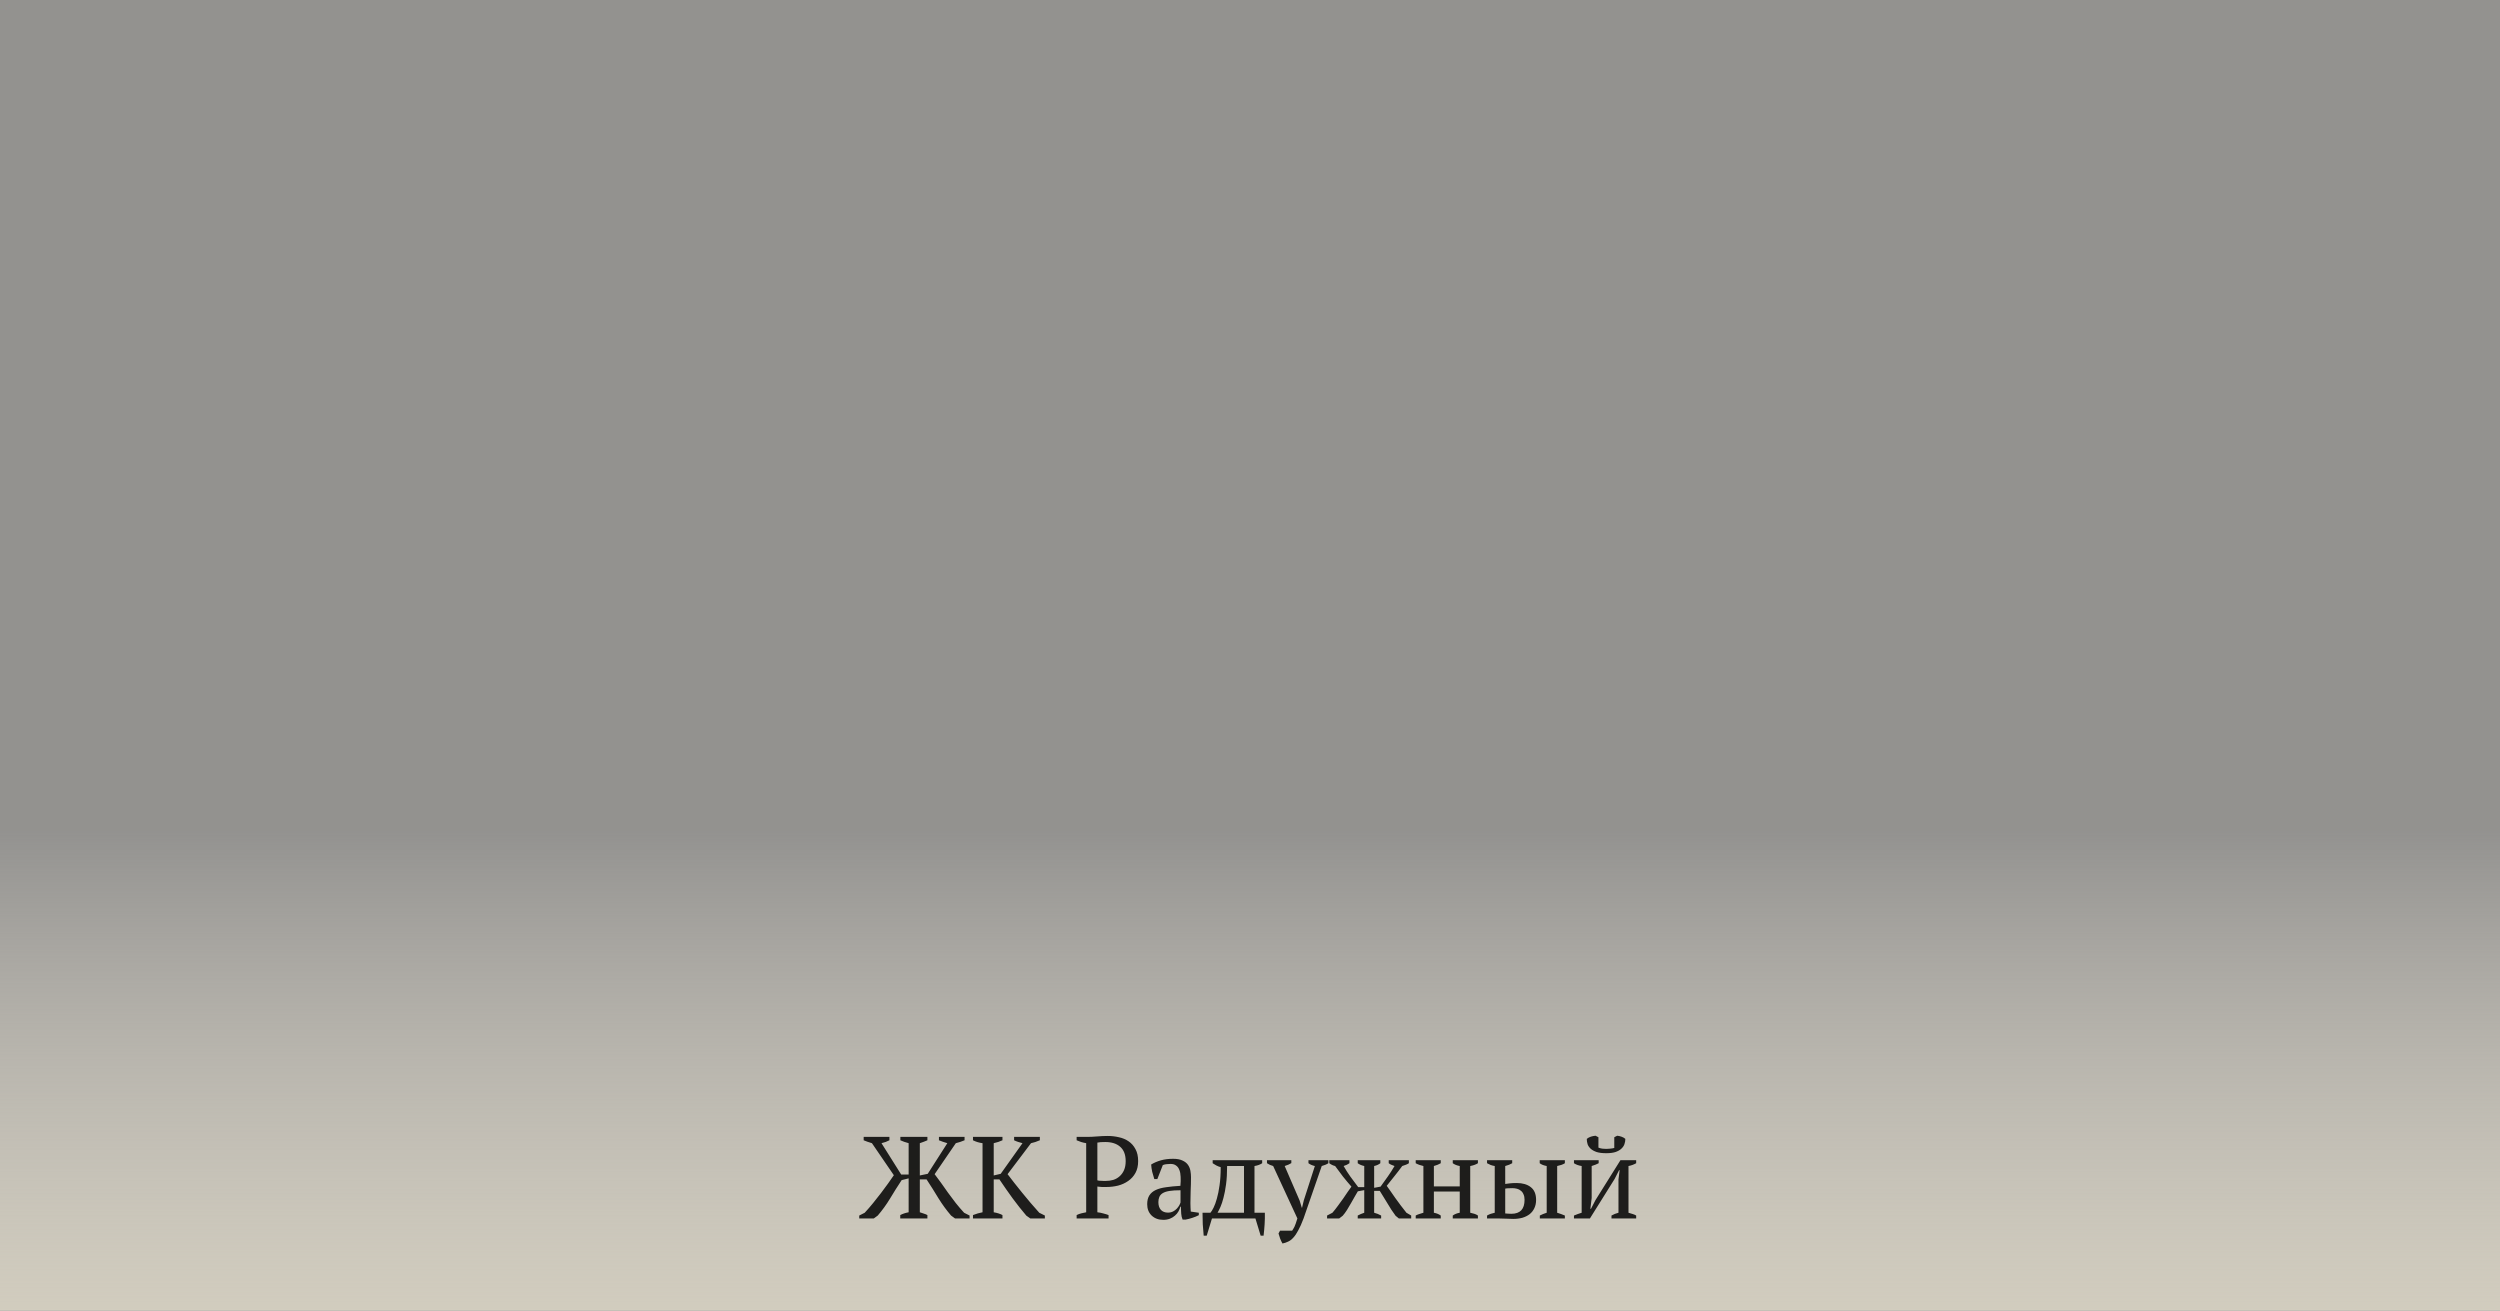 <?xml version="1.0" encoding="UTF-8"?> <svg xmlns="http://www.w3.org/2000/svg" width="515" height="270" viewBox="0 0 515 270" fill="none"><rect x="0" y="0" width="515" height="270" fill="#808080" stroke="none"/> <rect width="515" height="270" fill="url(#paint0_linear)"></rect> <path opacity="0.85" d="M187.18 235.496C186.844 235.4 186.532 235.304 186.244 235.208C185.956 235.112 185.7 235.008 185.476 234.896V234.2H191.044V234.896C190.852 234.992 190.62 235.088 190.348 235.184C190.092 235.28 189.804 235.384 189.484 235.496V242.144L191.116 241.808L195.148 235.496C194.828 235.4 194.524 235.304 194.236 235.208C193.964 235.096 193.692 234.992 193.42 234.896V234.2H198.7V234.896C198.412 235.024 198.116 235.136 197.812 235.232C197.508 235.328 197.204 235.416 196.9 235.496L192.532 241.88C192.948 242.408 193.388 243 193.852 243.656C194.316 244.312 194.796 244.992 195.292 245.696C195.804 246.4 196.332 247.104 196.876 247.808C197.436 248.512 198.012 249.184 198.604 249.824L199.732 250.4V251H196.732L195.916 250.4C194.972 249.296 194.108 248.112 193.324 246.848C192.556 245.568 191.74 244.272 190.876 242.96H189.484V249.728C189.756 249.808 190.02 249.896 190.276 249.992C190.548 250.072 190.804 250.176 191.044 250.304V251H185.452V250.304C185.932 250.048 186.508 249.856 187.18 249.728V242.744L185.74 243.104C184.876 244.416 184.076 245.688 183.34 246.92C182.604 248.136 181.764 249.296 180.82 250.4L180.004 251H177.004V250.4L178.132 249.824C178.724 249.184 179.3 248.52 179.86 247.832C180.42 247.144 180.956 246.464 181.468 245.792C181.98 245.12 182.46 244.472 182.908 243.848C183.356 243.208 183.764 242.624 184.132 242.096L179.62 235.496C178.964 235.304 178.396 235.104 177.916 234.896V234.2H183.22V234.896C182.996 235.008 182.748 235.12 182.476 235.232C182.204 235.328 181.908 235.416 181.588 235.496L185.644 241.952H187.18V235.496ZM208.906 234.2H214.21V234.896C213.89 235.04 213.578 235.16 213.274 235.256C212.97 235.352 212.674 235.432 212.386 235.496L207.562 241.88C207.962 242.408 208.418 243 208.93 243.656C209.458 244.312 210.002 244.992 210.562 245.696C211.138 246.384 211.722 247.088 212.314 247.808C212.922 248.512 213.514 249.184 214.09 249.824L215.242 250.4V251H212.242L211.426 250.424C210.482 249.32 209.538 248.128 208.594 246.848C207.666 245.568 206.762 244.272 205.882 242.96H204.706V249.728C205.442 249.856 206.042 250.048 206.506 250.304V251H200.434V250.304C201.074 250.048 201.73 249.856 202.402 249.728V235.496C201.682 235.4 201.026 235.2 200.434 234.896V234.2H206.506V234.896C206.25 235.008 205.97 235.12 205.666 235.232C205.362 235.328 205.042 235.416 204.706 235.496V242.144L206.146 241.808L210.634 235.496C210.314 235.416 210.01 235.328 209.722 235.232C209.434 235.136 209.162 235.024 208.906 234.896V234.2ZM226.058 249.728C226.49 249.776 226.898 249.856 227.282 249.968C227.666 250.064 228.026 250.176 228.362 250.304V251H221.786V250.304C222.106 250.144 222.434 250.024 222.77 249.944C223.106 249.864 223.434 249.792 223.754 249.728V235.496C223.386 235.432 223.042 235.352 222.722 235.256C222.402 235.144 222.09 235.024 221.786 234.896V234.2H223.946C224.586 234.2 225.282 234.168 226.034 234.104C226.786 234.04 227.506 234.008 228.194 234.008C228.978 234.008 229.746 234.096 230.498 234.272C231.25 234.432 231.914 234.712 232.49 235.112C233.082 235.512 233.554 236.048 233.906 236.72C234.274 237.376 234.458 238.2 234.458 239.192C234.458 240.136 234.274 240.944 233.906 241.616C233.538 242.288 233.042 242.84 232.418 243.272C231.81 243.704 231.114 244.024 230.33 244.232C229.546 244.424 228.738 244.52 227.906 244.52C227.826 244.52 227.698 244.52 227.522 244.52C227.362 244.52 227.186 244.52 226.994 244.52C226.802 244.504 226.618 244.488 226.442 244.472C226.266 244.456 226.138 244.44 226.058 244.424V249.728ZM227.69 235.256C227.306 235.256 226.994 235.264 226.754 235.28C226.514 235.296 226.282 235.328 226.058 235.376V243.152C226.138 243.184 226.25 243.208 226.394 243.224C226.554 243.224 226.714 243.232 226.874 243.248C227.05 243.264 227.218 243.272 227.378 243.272C227.538 243.272 227.666 243.272 227.762 243.272C228.322 243.272 228.85 243.2 229.346 243.056C229.842 242.896 230.274 242.648 230.642 242.312C231.026 241.976 231.33 241.552 231.554 241.04C231.778 240.528 231.89 239.912 231.89 239.192C231.89 237.88 231.514 236.896 230.762 236.24C230.026 235.584 229.002 235.256 227.69 235.256ZM245.227 247.856C245.227 248.208 245.235 248.512 245.251 248.768C245.267 249.024 245.283 249.296 245.299 249.584L246.955 249.824V250.328C246.555 250.536 246.107 250.72 245.611 250.88C245.131 251.04 244.667 251.16 244.219 251.24H243.619C243.459 250.872 243.363 250.472 243.331 250.04C243.299 249.592 243.275 249.104 243.259 248.576H243.139C243.075 248.896 242.947 249.224 242.755 249.56C242.579 249.88 242.339 250.168 242.035 250.424C241.747 250.68 241.403 250.888 241.003 251.048C240.603 251.208 240.147 251.288 239.635 251.288C238.659 251.288 237.859 250.992 237.235 250.4C236.627 249.808 236.323 249.032 236.323 248.072C236.323 247.336 236.467 246.736 236.755 246.272C237.059 245.792 237.499 245.416 238.075 245.144C238.651 244.872 239.363 244.68 240.211 244.568C241.059 244.44 242.043 244.344 243.163 244.28C243.227 243.592 243.243 242.976 243.211 242.432C243.195 241.872 243.107 241.4 242.947 241.016C242.803 240.616 242.579 240.312 242.275 240.104C241.987 239.88 241.603 239.768 241.123 239.768C240.899 239.768 240.643 239.784 240.355 239.816C240.083 239.832 239.811 239.896 239.539 240.008L238.411 242.888H237.787C237.627 242.408 237.483 241.912 237.355 241.4C237.243 240.888 237.171 240.384 237.139 239.888C237.747 239.52 238.419 239.232 239.155 239.024C239.907 238.816 240.739 238.712 241.651 238.712C242.467 238.712 243.115 238.832 243.595 239.072C244.091 239.296 244.467 239.592 244.723 239.96C244.979 240.328 245.147 240.736 245.227 241.184C245.307 241.632 245.347 242.08 245.347 242.528C245.347 243.488 245.323 244.416 245.275 245.312C245.243 246.192 245.227 247.04 245.227 247.856ZM240.595 249.8C240.995 249.8 241.347 249.72 241.651 249.56C241.955 249.4 242.211 249.208 242.419 248.984C242.627 248.76 242.795 248.536 242.923 248.312C243.051 248.072 243.139 247.872 243.187 247.712V245.192C242.259 245.192 241.499 245.24 240.907 245.336C240.315 245.432 239.851 245.584 239.515 245.792C239.179 246 238.947 246.264 238.819 246.584C238.691 246.888 238.627 247.24 238.627 247.64C238.627 248.328 238.803 248.864 239.155 249.248C239.507 249.616 239.987 249.8 240.595 249.8ZM249.664 251L248.584 254.552H247.96C247.88 253.768 247.816 252.976 247.768 252.176C247.736 251.376 247.72 250.592 247.72 249.824H249.352C249.544 249.6 249.76 249.248 250 248.768C250.24 248.288 250.464 247.672 250.672 246.92C250.896 246.152 251.08 245.24 251.224 244.184C251.384 243.112 251.464 241.864 251.464 240.44C251.128 240.344 250.824 240.224 250.552 240.08C250.28 239.936 250.032 239.784 249.808 239.624V239H260.008V239.624C259.576 239.912 259.048 240.104 258.424 240.2V249.824H260.56C260.576 250.592 260.56 251.376 260.512 252.176C260.464 252.976 260.392 253.768 260.296 254.552H259.696L258.616 251H249.664ZM252.784 240.2C252.784 241.64 252.712 242.896 252.568 243.968C252.424 245.04 252.248 245.96 252.04 246.728C251.848 247.48 251.64 248.112 251.416 248.624C251.192 249.12 250.992 249.52 250.816 249.824H256.264V240.2H252.784ZM262.27 240.2C262.03 240.136 261.806 240.056 261.598 239.96C261.406 239.864 261.206 239.752 260.998 239.624V239H266.014V239.6C265.678 239.824 265.222 240.024 264.646 240.2L267.718 247.304L268.174 248.792H268.222L268.582 247.28L270.862 240.2C270.382 240.104 269.942 239.912 269.542 239.624V239H273.646V239.624C273.31 239.848 272.854 240.04 272.278 240.2L268.534 251C268.15 252.024 267.782 252.848 267.43 253.472C267.094 254.112 266.75 254.616 266.398 254.984C266.062 255.352 265.71 255.616 265.342 255.776C264.99 255.952 264.606 256.08 264.19 256.16C264.014 255.856 263.854 255.52 263.71 255.152C263.582 254.784 263.47 254.432 263.374 254.096L263.686 253.52H266.182C266.278 253.392 266.358 253.264 266.422 253.136C266.502 253.024 266.582 252.88 266.662 252.704C266.742 252.528 266.83 252.304 266.926 252.032C267.022 251.76 267.134 251.416 267.262 251L262.27 240.2ZM286.075 239H290.227V239.624C289.955 239.816 289.499 240.008 288.859 240.2C288.347 240.904 287.819 241.592 287.275 242.264C286.731 242.936 286.195 243.608 285.667 244.28C285.875 244.568 286.131 244.928 286.435 245.36C286.739 245.792 287.067 246.264 287.419 246.776C287.787 247.272 288.163 247.784 288.547 248.312C288.947 248.84 289.339 249.344 289.723 249.824L290.707 250.4V251H288.163L287.491 250.448C287.219 250.08 286.923 249.656 286.603 249.176C286.299 248.68 285.995 248.184 285.691 247.688C285.387 247.192 285.107 246.736 284.851 246.32C284.595 245.888 284.387 245.552 284.227 245.312H283.075V249.824C283.571 249.952 284.051 250.144 284.515 250.4V251H279.691V250.4C279.915 250.288 280.131 250.184 280.339 250.088C280.563 249.992 280.795 249.904 281.035 249.824V245.168L279.715 245.408C279.571 245.632 279.379 245.96 279.139 246.392C278.899 246.824 278.635 247.288 278.347 247.784C278.075 248.28 277.787 248.768 277.483 249.248C277.179 249.728 276.883 250.128 276.595 250.448L275.875 251H273.379V250.4L274.483 249.824C274.883 249.36 275.267 248.872 275.635 248.36C276.019 247.848 276.379 247.352 276.715 246.872C277.051 246.392 277.355 245.944 277.627 245.528C277.915 245.096 278.171 244.736 278.395 244.448C277.787 243.76 277.203 243.064 276.643 242.36C276.083 241.64 275.547 240.92 275.035 240.2C274.619 240.104 274.219 239.912 273.835 239.624V239H277.987V239.624C277.683 239.848 277.283 240.04 276.787 240.2C277.219 240.968 277.683 241.696 278.179 242.384C278.691 243.056 279.227 243.776 279.787 244.544H281.035V240.2C280.507 240.088 280.059 239.896 279.691 239.624V239H284.347V239.624C284.187 239.752 284.003 239.864 283.795 239.96C283.603 240.056 283.363 240.136 283.075 240.2V244.688L284.395 244.448C284.955 243.68 285.459 242.976 285.907 242.336C286.371 241.68 286.827 240.968 287.275 240.2C287.051 240.12 286.843 240.04 286.651 239.96C286.459 239.88 286.267 239.768 286.075 239.624V239ZM296.795 251H291.635V250.4C291.859 250.272 292.107 250.168 292.379 250.088C292.651 249.992 292.931 249.904 293.219 249.824V240.2C292.931 240.12 292.651 240.04 292.379 239.96C292.107 239.864 291.859 239.752 291.635 239.624V239H296.795V239.624C296.427 239.848 295.955 240.04 295.379 240.2V244.4H300.707V240.2C300.147 240.104 299.667 239.912 299.267 239.624V239H304.451V239.624C304.019 239.896 303.491 240.088 302.867 240.2V249.824C303.155 249.888 303.435 249.96 303.707 250.04C303.979 250.12 304.227 250.24 304.451 250.4V251H299.267V250.4C299.667 250.112 300.147 249.92 300.707 249.824V245.456H295.379V249.824C295.699 249.888 295.971 249.968 296.195 250.064C296.419 250.16 296.619 250.272 296.795 250.4V251ZM310.075 243.896C310.347 243.864 310.651 243.824 310.987 243.776C311.323 243.728 311.811 243.704 312.451 243.704C313.651 243.704 314.611 243.984 315.331 244.544C316.067 245.104 316.435 245.984 316.435 247.184C316.435 247.824 316.315 248.392 316.075 248.888C315.851 249.368 315.531 249.776 315.115 250.112C314.699 250.432 314.203 250.68 313.627 250.856C313.051 251.016 312.419 251.096 311.731 251.096C311.299 251.096 310.811 251.08 310.267 251.048C309.739 251.016 309.171 251 308.563 251H306.331V250.4C306.603 250.24 306.867 250.12 307.123 250.04C307.379 249.96 307.643 249.888 307.915 249.824V240.2C307.611 240.152 307.331 240.08 307.075 239.984C306.819 239.872 306.571 239.752 306.331 239.624V239H311.515V239.624C311.147 239.848 310.667 240.04 310.075 240.2V243.896ZM310.075 249.968C310.283 249.984 310.491 250 310.699 250.016C310.907 250.032 311.123 250.04 311.347 250.04C313.155 250.04 314.059 249.08 314.059 247.16C314.059 246.712 313.987 246.336 313.843 246.032C313.715 245.712 313.531 245.464 313.291 245.288C313.067 245.096 312.803 244.96 312.499 244.88C312.195 244.8 311.875 244.76 311.539 244.76C311.315 244.76 311.075 244.768 310.819 244.784C310.563 244.784 310.315 244.808 310.075 244.856V249.968ZM322.363 251H317.203V250.4C317.427 250.288 317.651 250.184 317.875 250.088C318.099 249.992 318.347 249.904 318.619 249.824V240.2C318.011 240.088 317.531 239.896 317.179 239.624V239H322.363V239.624C322.171 239.752 321.939 239.864 321.667 239.96C321.395 240.04 321.099 240.12 320.779 240.2V249.824C321.051 249.904 321.315 249.992 321.571 250.088C321.827 250.168 322.091 250.272 322.363 250.4V251ZM324.237 239H329.325V239.624C329.149 239.72 328.941 239.816 328.701 239.912C328.477 240.008 328.205 240.104 327.885 240.2V246.776L327.621 249.008H327.741L328.677 247.208L333.813 239H337.053V239.624C336.541 239.912 336.013 240.104 335.469 240.2V249.824C335.773 249.904 336.061 249.992 336.333 250.088C336.605 250.168 336.845 250.272 337.053 250.4V251H331.965V250.4C332.413 250.144 332.893 249.952 333.405 249.824V242.96L333.645 241.064H333.525L332.613 242.864L327.525 251H324.237V250.4C324.509 250.272 324.773 250.168 325.029 250.088C325.285 249.992 325.549 249.904 325.821 249.824V240.2C325.197 240.104 324.669 239.912 324.237 239.624V239ZM330.885 237.56C330.085 237.56 329.429 237.48 328.917 237.32C328.405 237.144 327.997 236.92 327.693 236.648C327.389 236.376 327.173 236.064 327.045 235.712C326.933 235.344 326.877 234.976 326.877 234.608C327.133 234.4 327.413 234.248 327.717 234.152C328.021 234.056 328.341 233.992 328.677 233.96L329.277 234.272V236.408C329.501 236.504 329.765 236.576 330.069 236.624C330.373 236.656 330.653 236.672 330.909 236.672C331.069 236.672 331.325 236.656 331.677 236.624C332.029 236.592 332.317 236.544 332.541 236.48V234.272L333.141 233.96C333.477 233.992 333.789 234.064 334.077 234.176C334.381 234.288 334.629 234.432 334.821 234.608C334.821 234.976 334.757 235.344 334.629 235.712C334.501 236.064 334.285 236.376 333.981 236.648C333.693 236.92 333.293 237.144 332.781 237.32C332.285 237.48 331.653 237.56 330.885 237.56Z" fill="black"></path> <defs> <linearGradient id="paint0_linear" x1="257.139" y1="270" x2="257.139" y2="171.161" gradientUnits="userSpaceOnUse"> <stop stop-color="#D1CCBE"></stop> <stop offset="1" stop-color="#F7F1E3" stop-opacity="0.16"></stop> </linearGradient> </defs> </svg> 